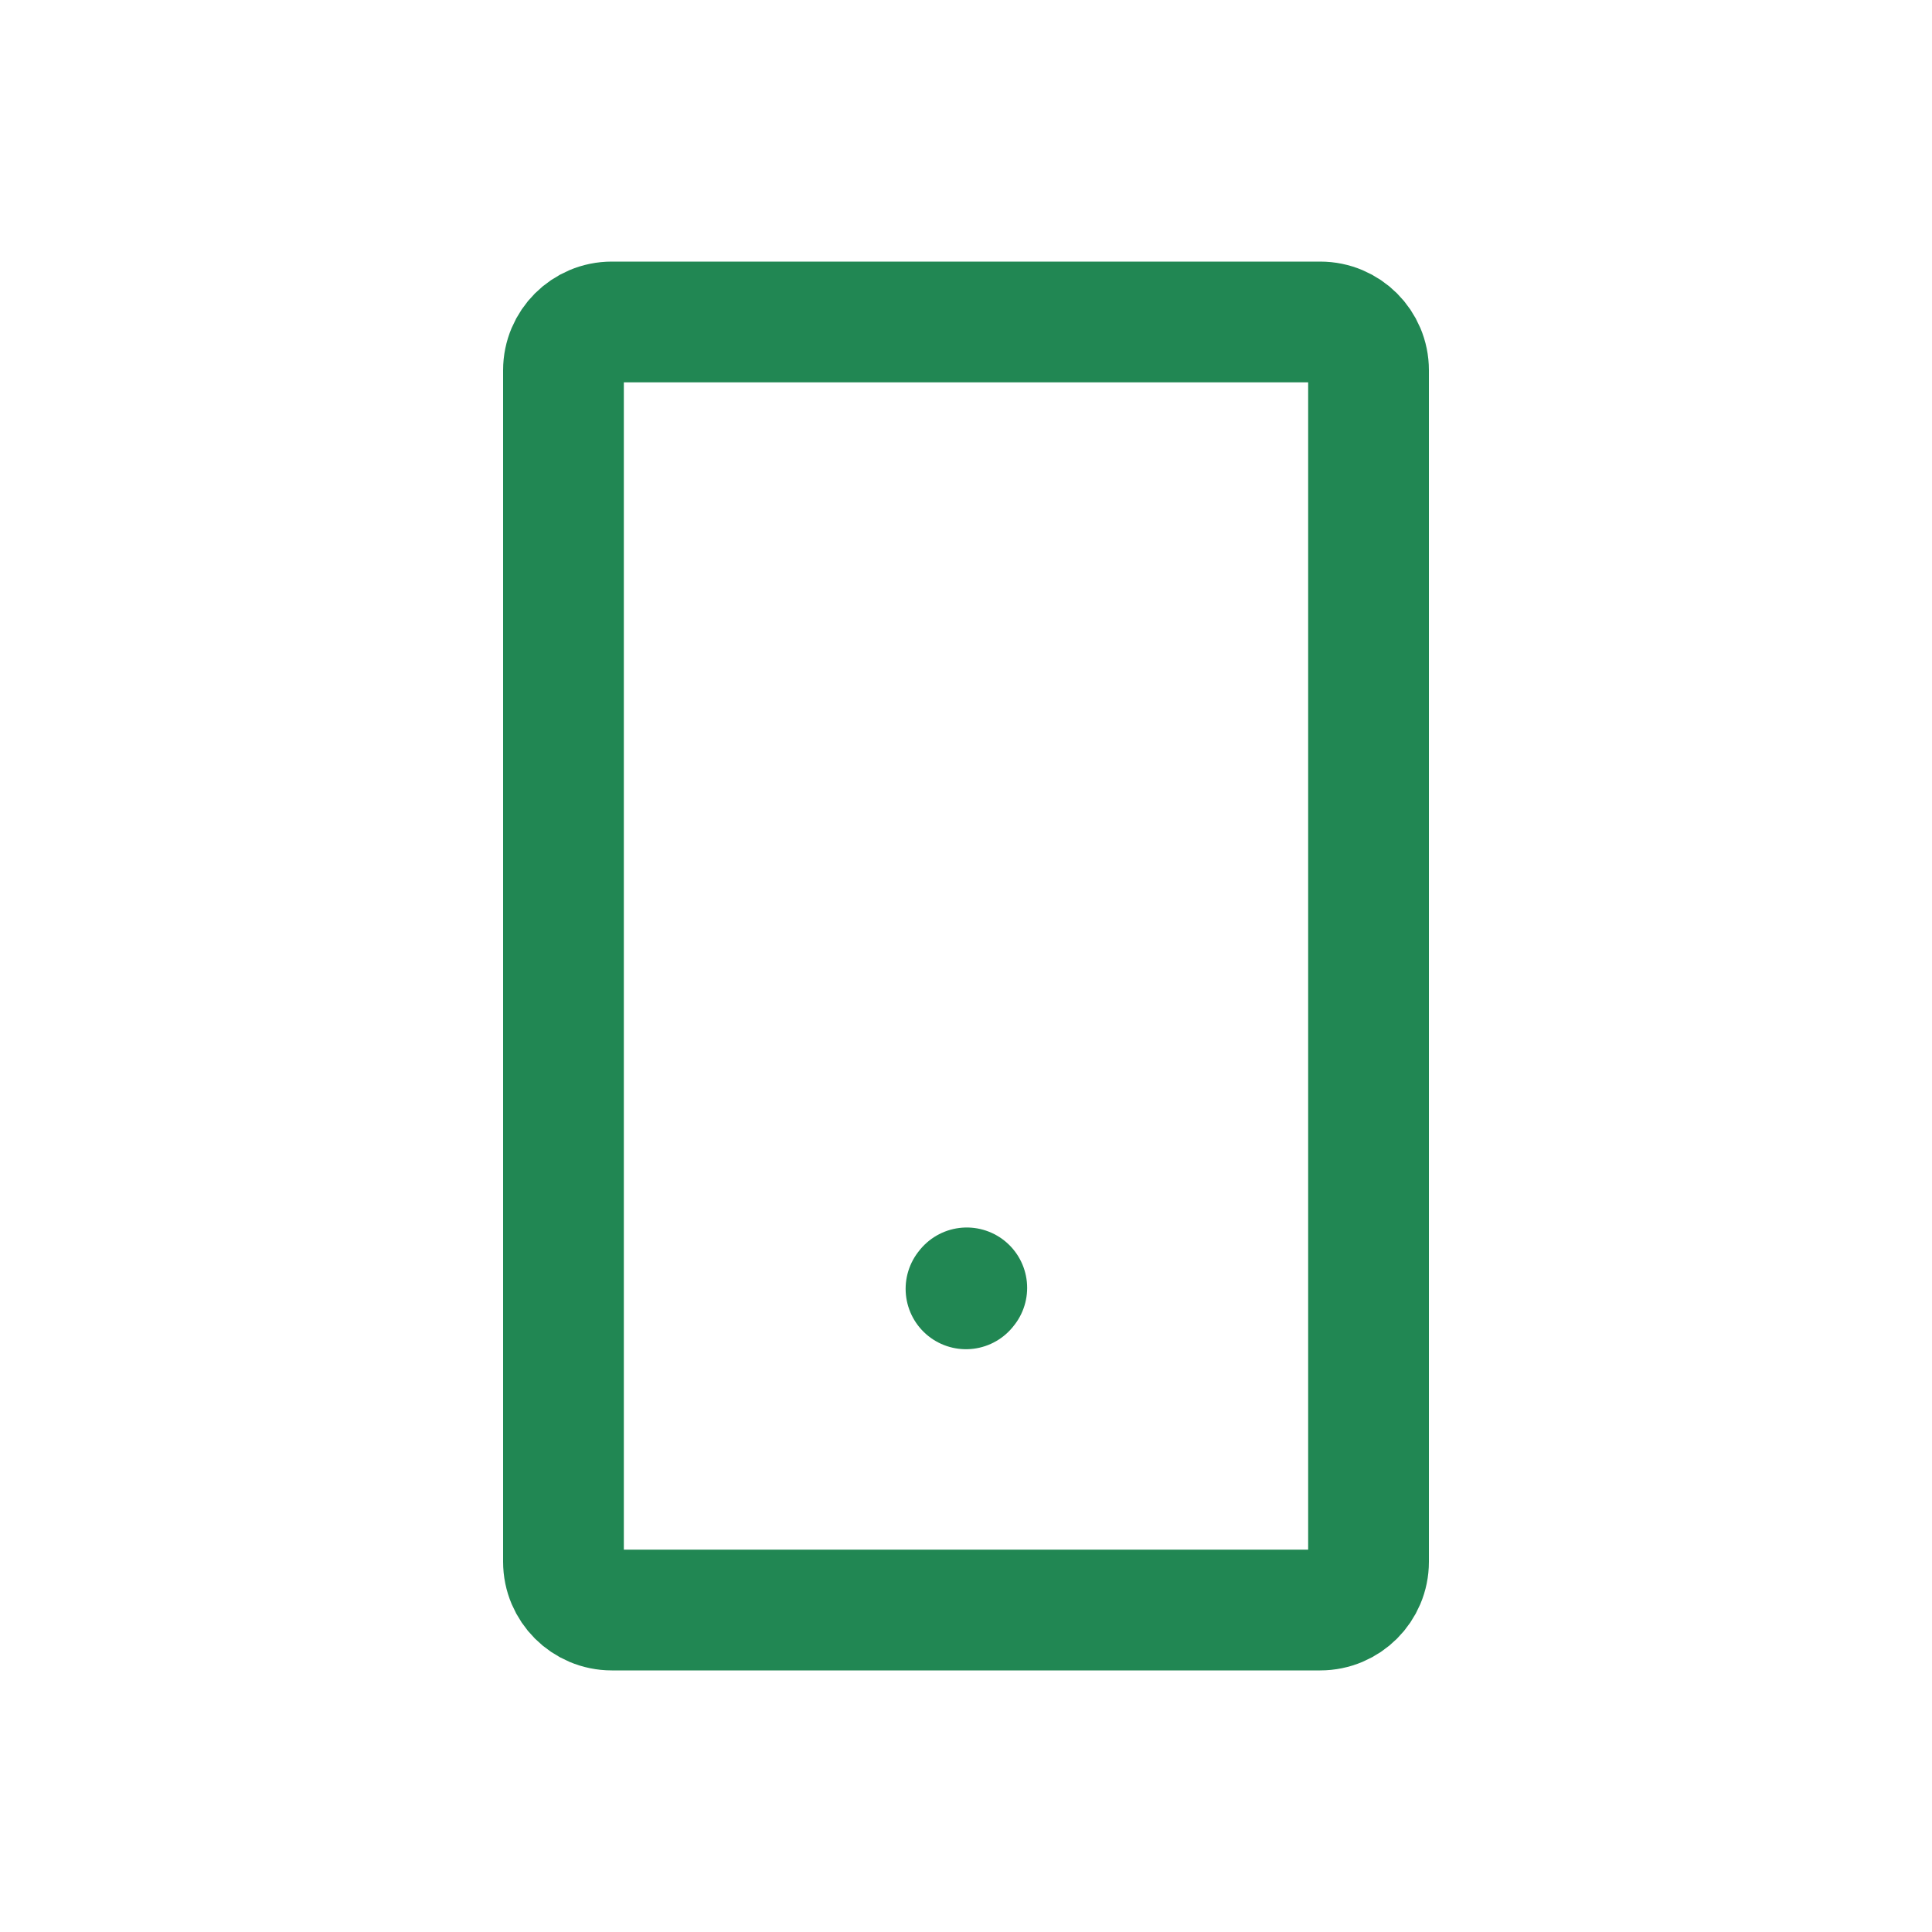 <svg width="20" height="20" viewBox="0 0 20 20" fill="none" xmlns="http://www.w3.org/2000/svg">
<path d="M10 13.342L10.008 13.332" stroke="#218753" stroke-width="1.25" stroke-linecap="round" stroke-linejoin="round"/>
<path d="M5.833 16.167V3.833C5.833 3.557 6.057 3.333 6.333 3.333H13.667C13.943 3.333 14.167 3.557 14.167 3.833V16.167C14.167 16.443 13.943 16.667 13.667 16.667H6.333C6.057 16.667 5.833 16.443 5.833 16.167Z" stroke="#218753" stroke-width="1.25"/>
</svg>
